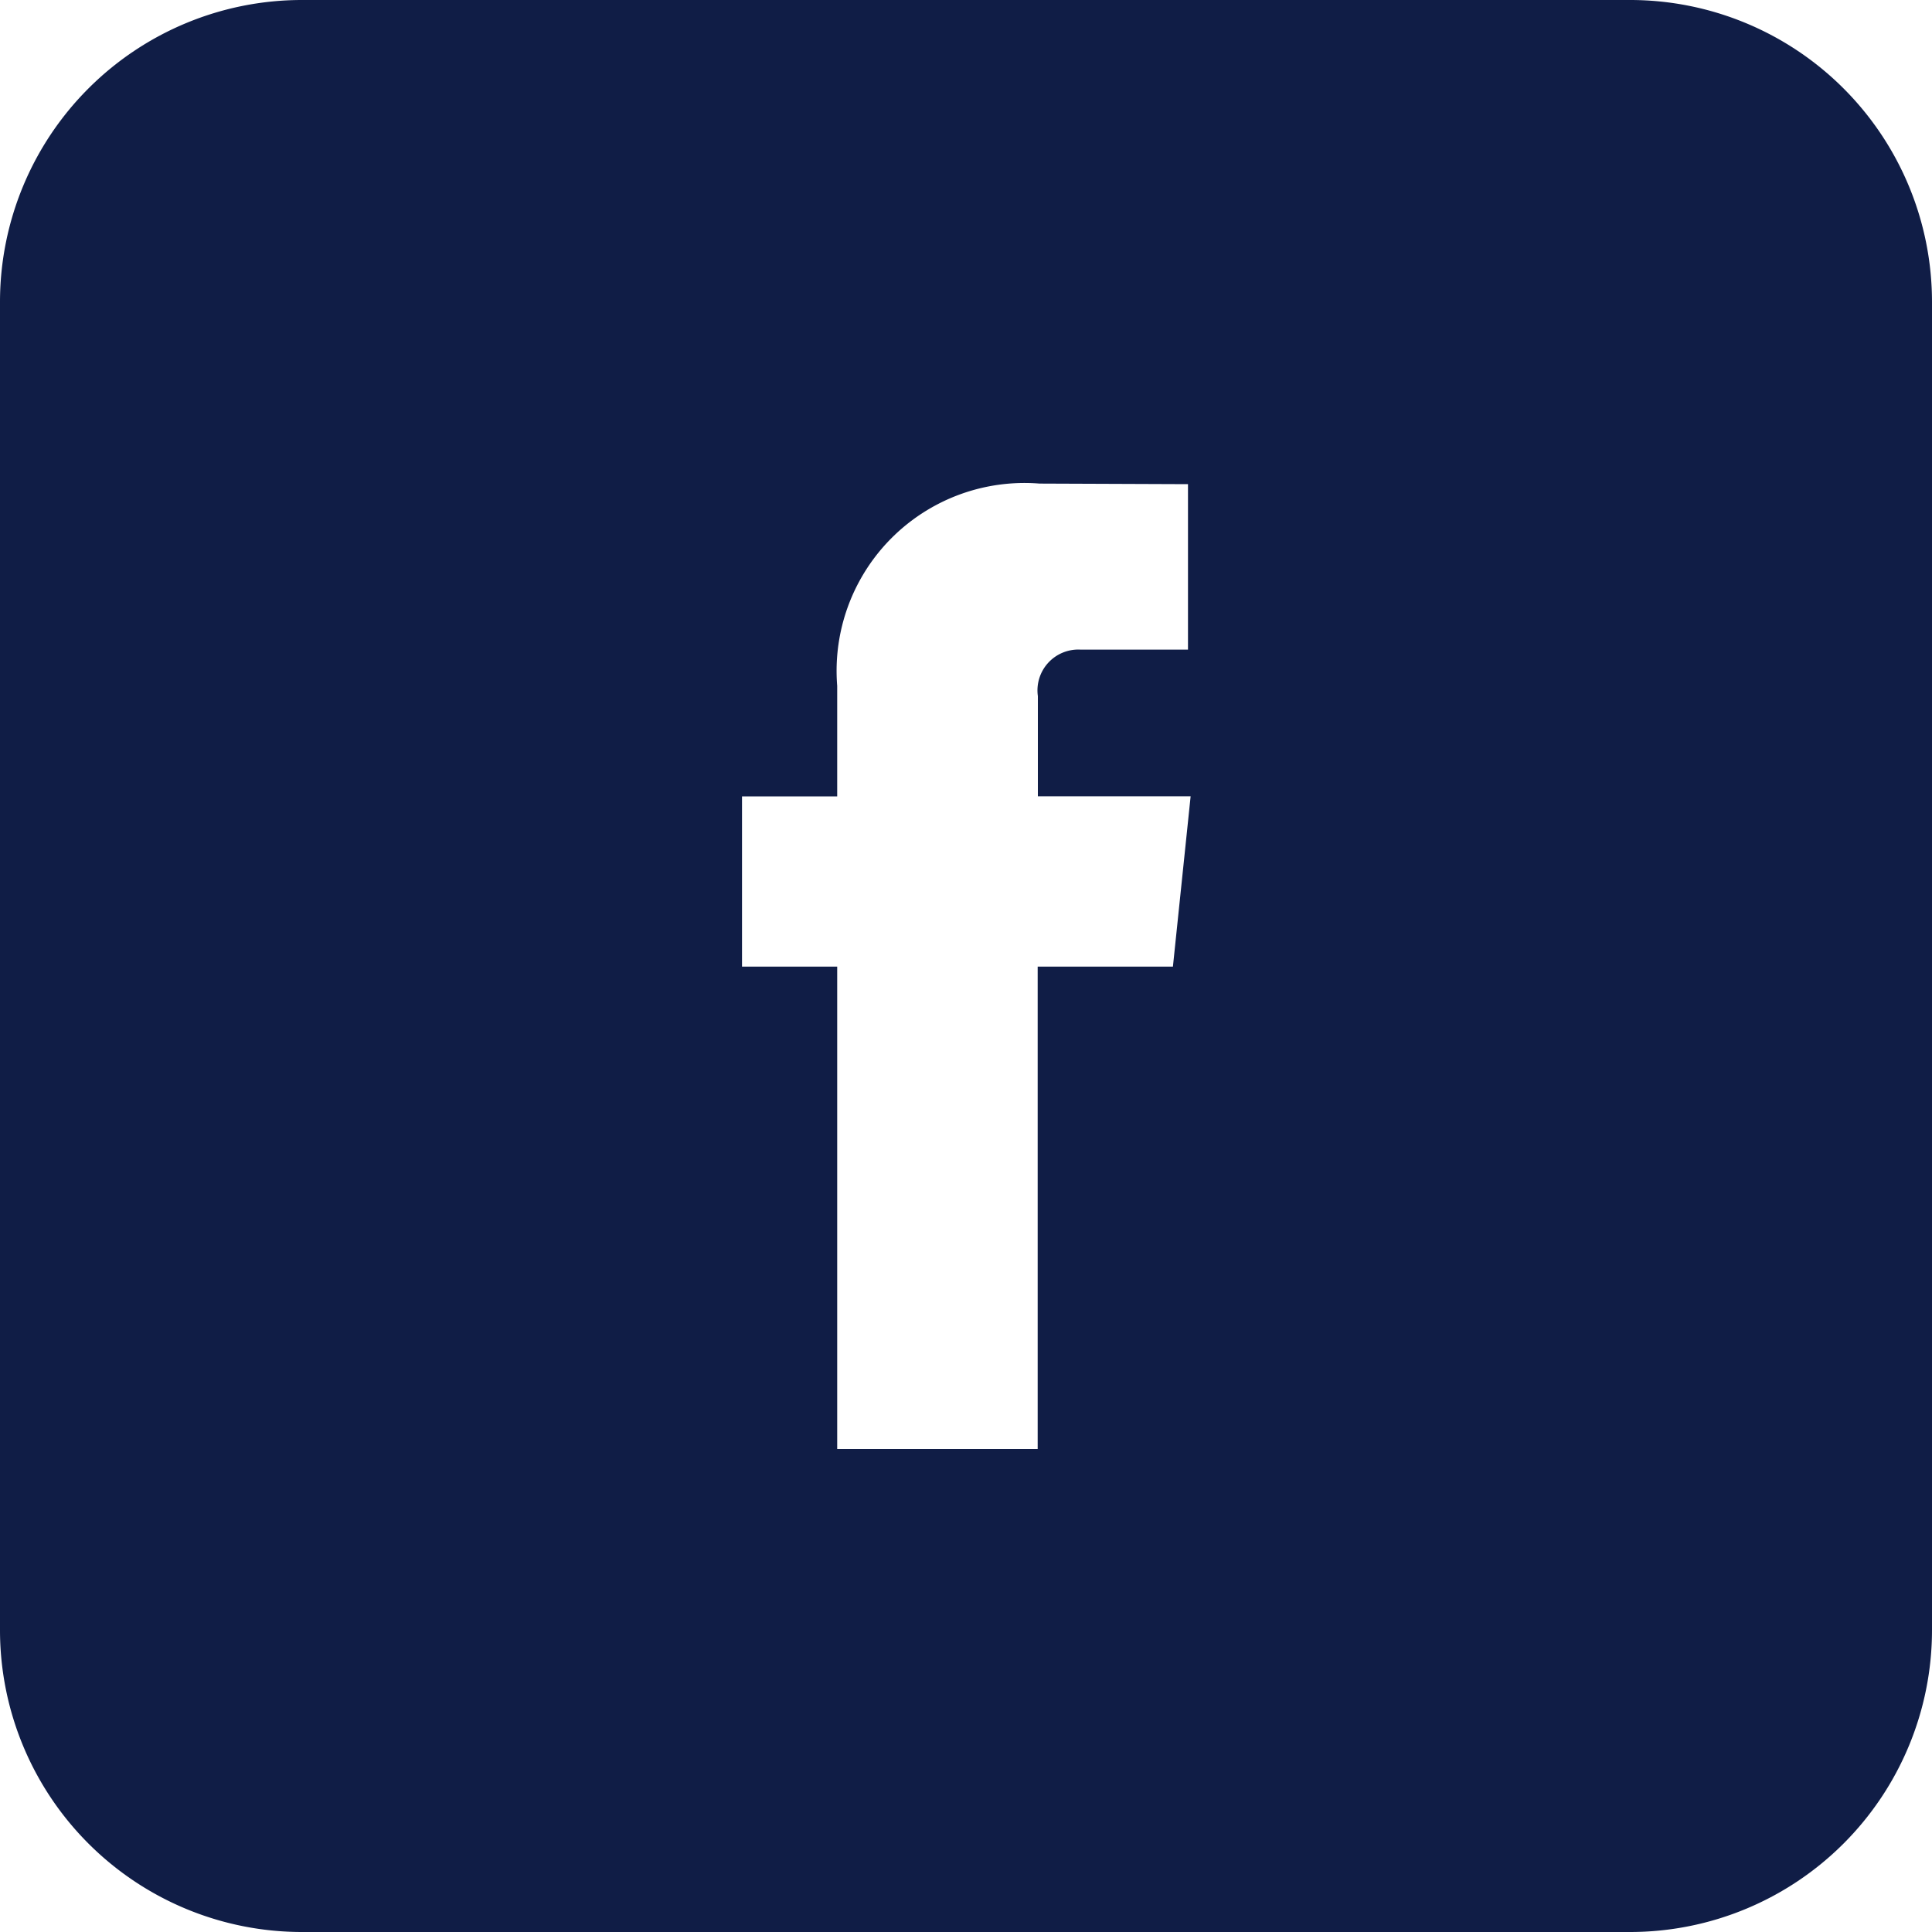 <svg xmlns="http://www.w3.org/2000/svg" width="30" height="30" viewBox="0 0 30 30"><defs><style>.a{fill:#101d46}</style></defs><path class="a" d="M25.313 0H4.687A4.689 4.689 0 0 0 0 4.688v20.625A4.689 4.689 0 0 0 4.687 30h20.626A4.689 4.689 0 0 0 30 25.313V4.688A4.689 4.689 0 0 0 25.313 0zm-7.1 15.01h-2.1v7.49H13v-7.49h-1.478v-2.644H13V10.65a2.917 2.917 0 0 1 3.141-3.141l2.306.009v2.569h-1.675a.634.634 0 0 0-.656.722v1.556h2.372z"/></svg>